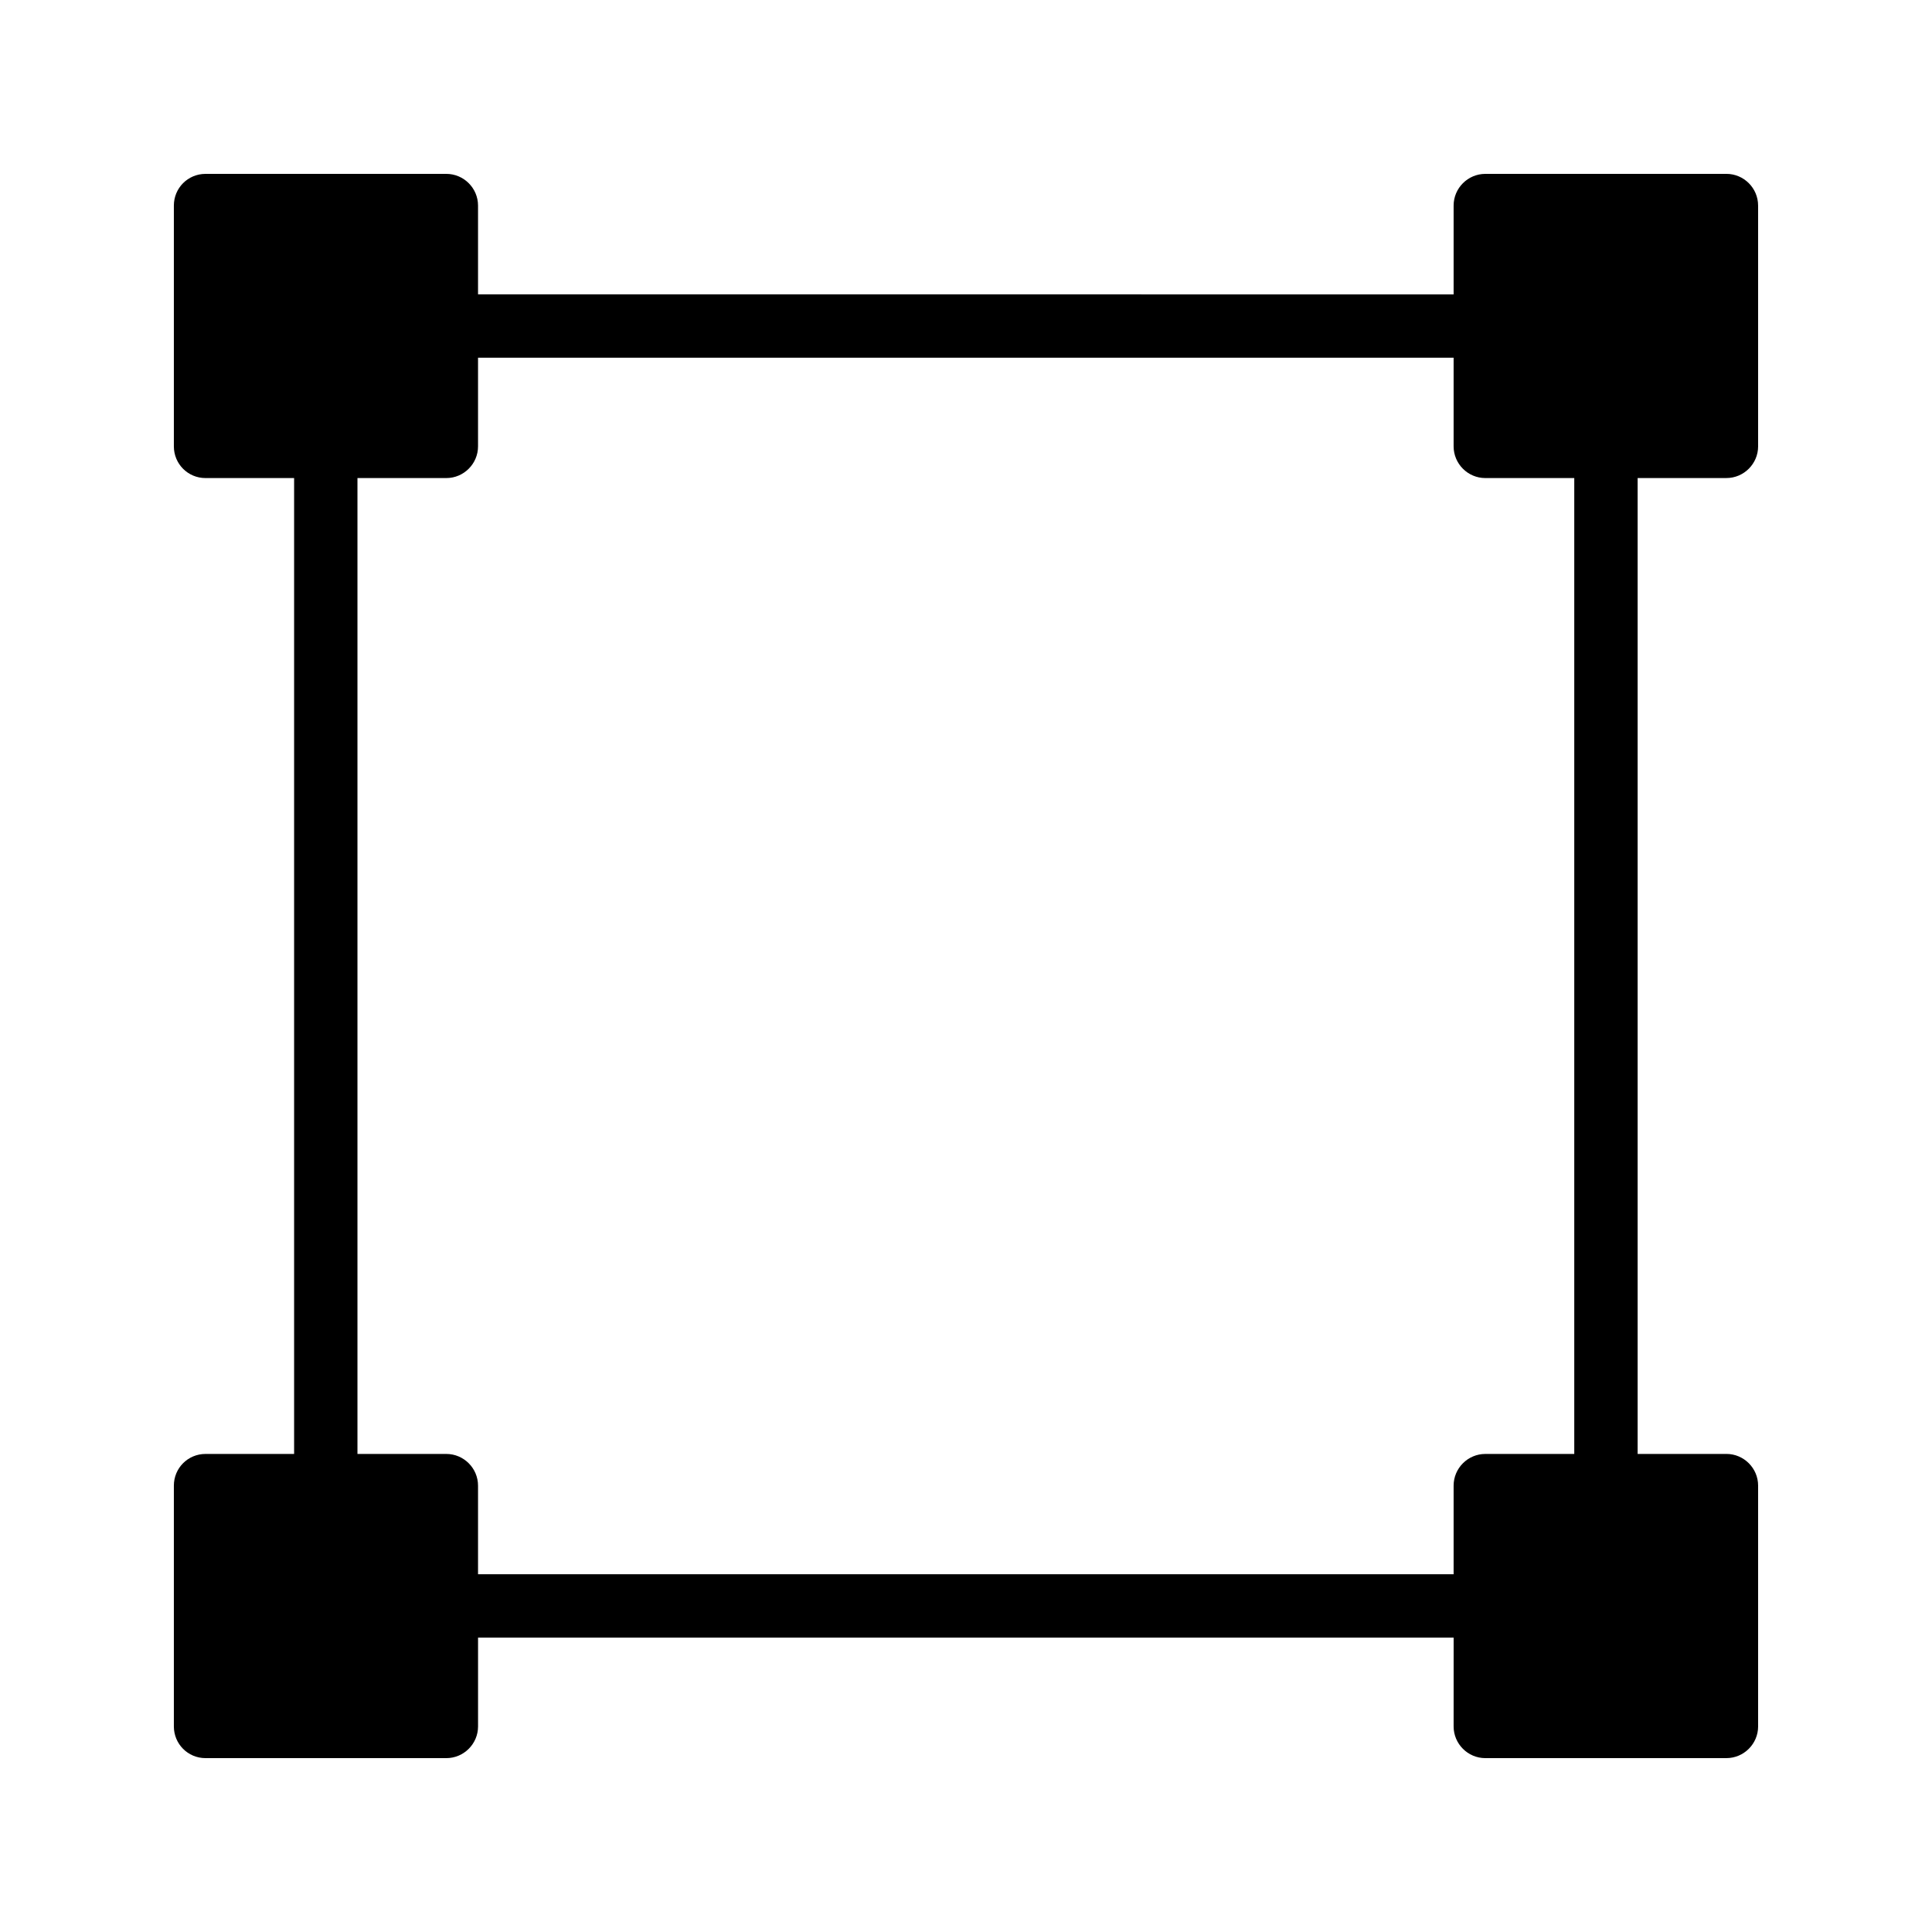 <?xml version="1.0" encoding="UTF-8"?>
<!-- Uploaded to: ICON Repo, www.svgrepo.com, Generator: ICON Repo Mixer Tools -->
<svg fill="#000000" width="800px" height="800px" version="1.1" viewBox="144 144 512 512" xmlns="http://www.w3.org/2000/svg">
 <path d="m601.52 190.08h-63.898c-4.617 0-8.398 3.777-8.398 8.398v23.531l-258.54-0.004v-23.527c0-4.617-3.777-8.398-8.398-8.398h-63.812c-4.703 0-8.398 3.777-8.398 8.398v63.816c0 4.617 3.695 8.398 8.398 8.398h23.469v258.62l-23.469-0.004c-4.703 0-8.398 3.777-8.398 8.398v63.816c0 4.617 3.695 8.398 8.398 8.398h63.816c4.617 0 8.398-3.777 8.398-8.398v-23.535h258.54l-0.004 23.535c0 4.617 3.777 8.398 8.398 8.398l63.898-0.004c4.617 0 8.398-3.777 8.398-8.398v-63.816c0-4.617-3.777-8.398-8.398-8.398h-23.531v-258.62h23.531c4.617 0 8.398-3.777 8.398-8.398l-0.004-63.812c0-4.621-3.777-8.398-8.395-8.398zm-40.324 339.23h-23.574c-4.617 0-8.398 3.777-8.398 8.398v23.488h-258.54v-23.488c0-4.617-3.777-8.398-8.398-8.398h-23.555v-258.62h23.555c4.617 0 8.398-3.777 8.398-8.398v-23.492h258.54v23.492c0 4.617 3.777 8.398 8.398 8.398h23.574z"/>
</svg>